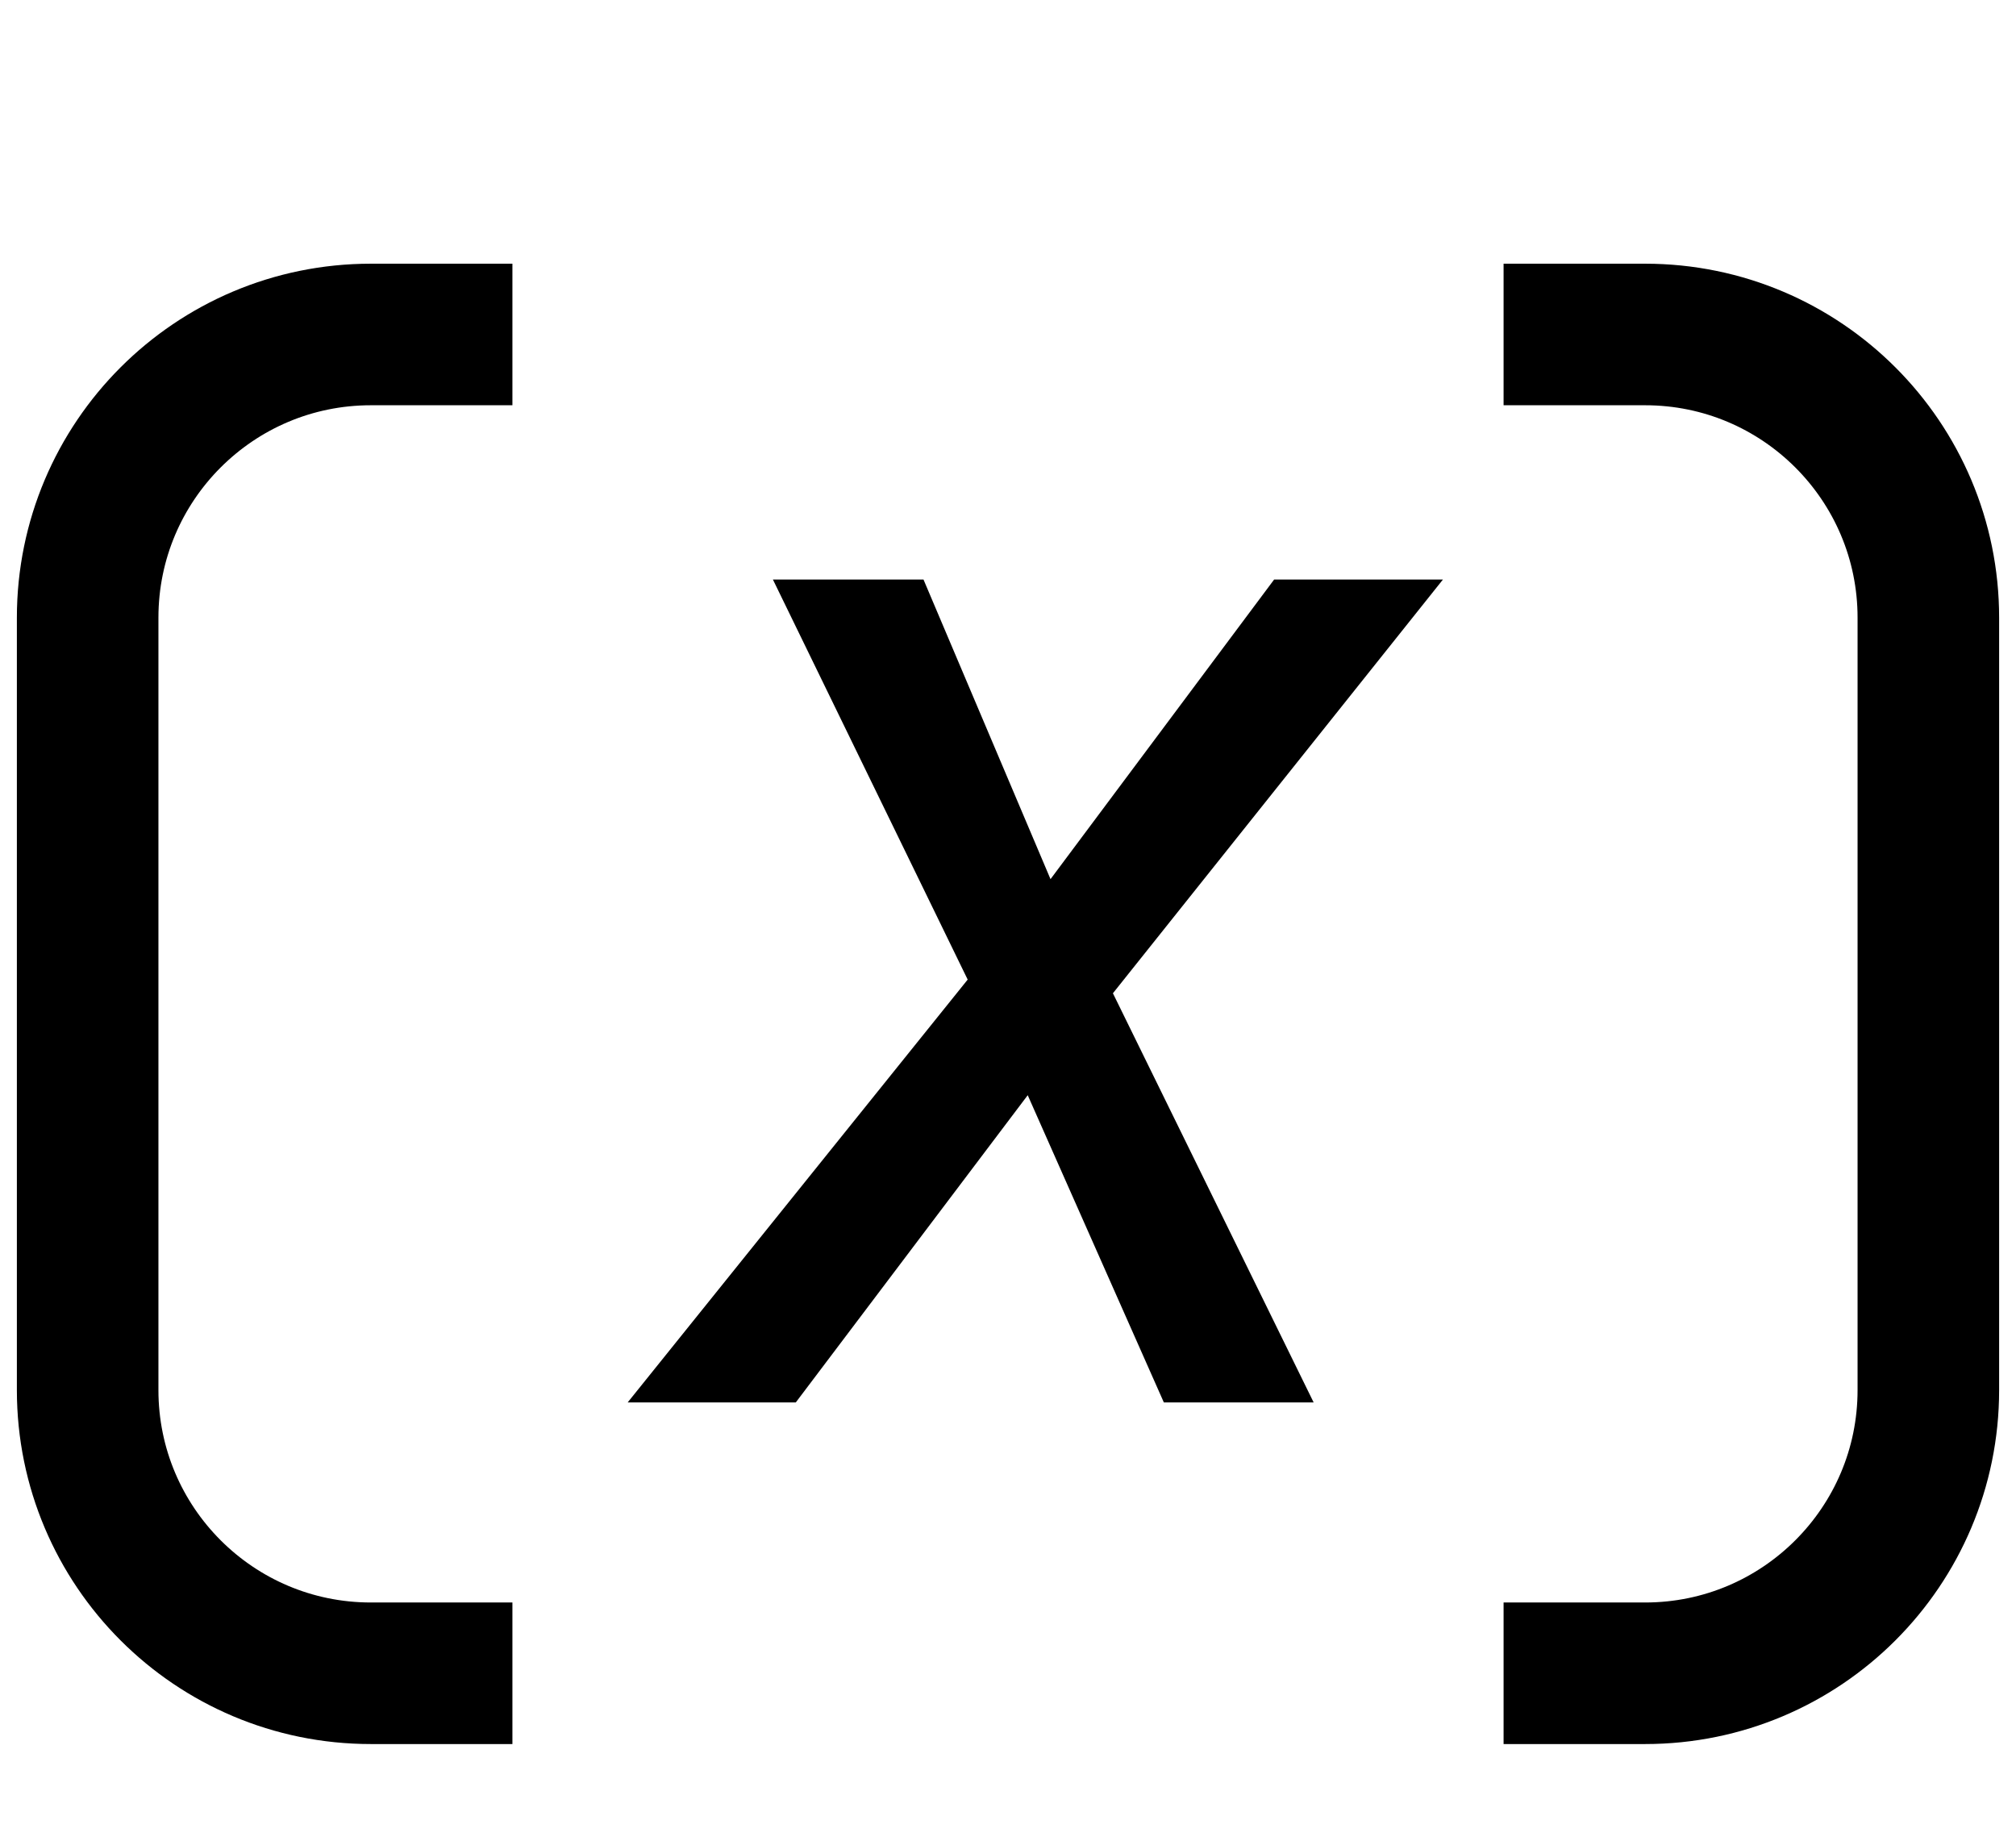 <svg width="23" height="21" viewBox="0 0 23 21" fill="none" xmlns="http://www.w3.org/2000/svg">
<path d="M5.846 3.816H4.231C2.446 3.816 1 5.263 1 7.047V15.859C1 17.643 2.446 19.09 4.231 19.09H5.846" stroke="black" stroke-width="1.615"/>
<path d="M17.154 3.816H18.769C20.553 3.816 22 5.263 22 7.047V15.859C22 17.643 20.553 19.09 18.769 19.09H17.154" stroke="black" stroke-width="1.615"/>
<path d="M11.985 10.03L14.536 6.612H16.462L12.697 11.332L14.987 16H13.278L11.725 12.495L9.079 16H7.161L11.04 11.176L8.818 6.612H10.536L11.985 10.03Z" fill="black"/>
</svg>
